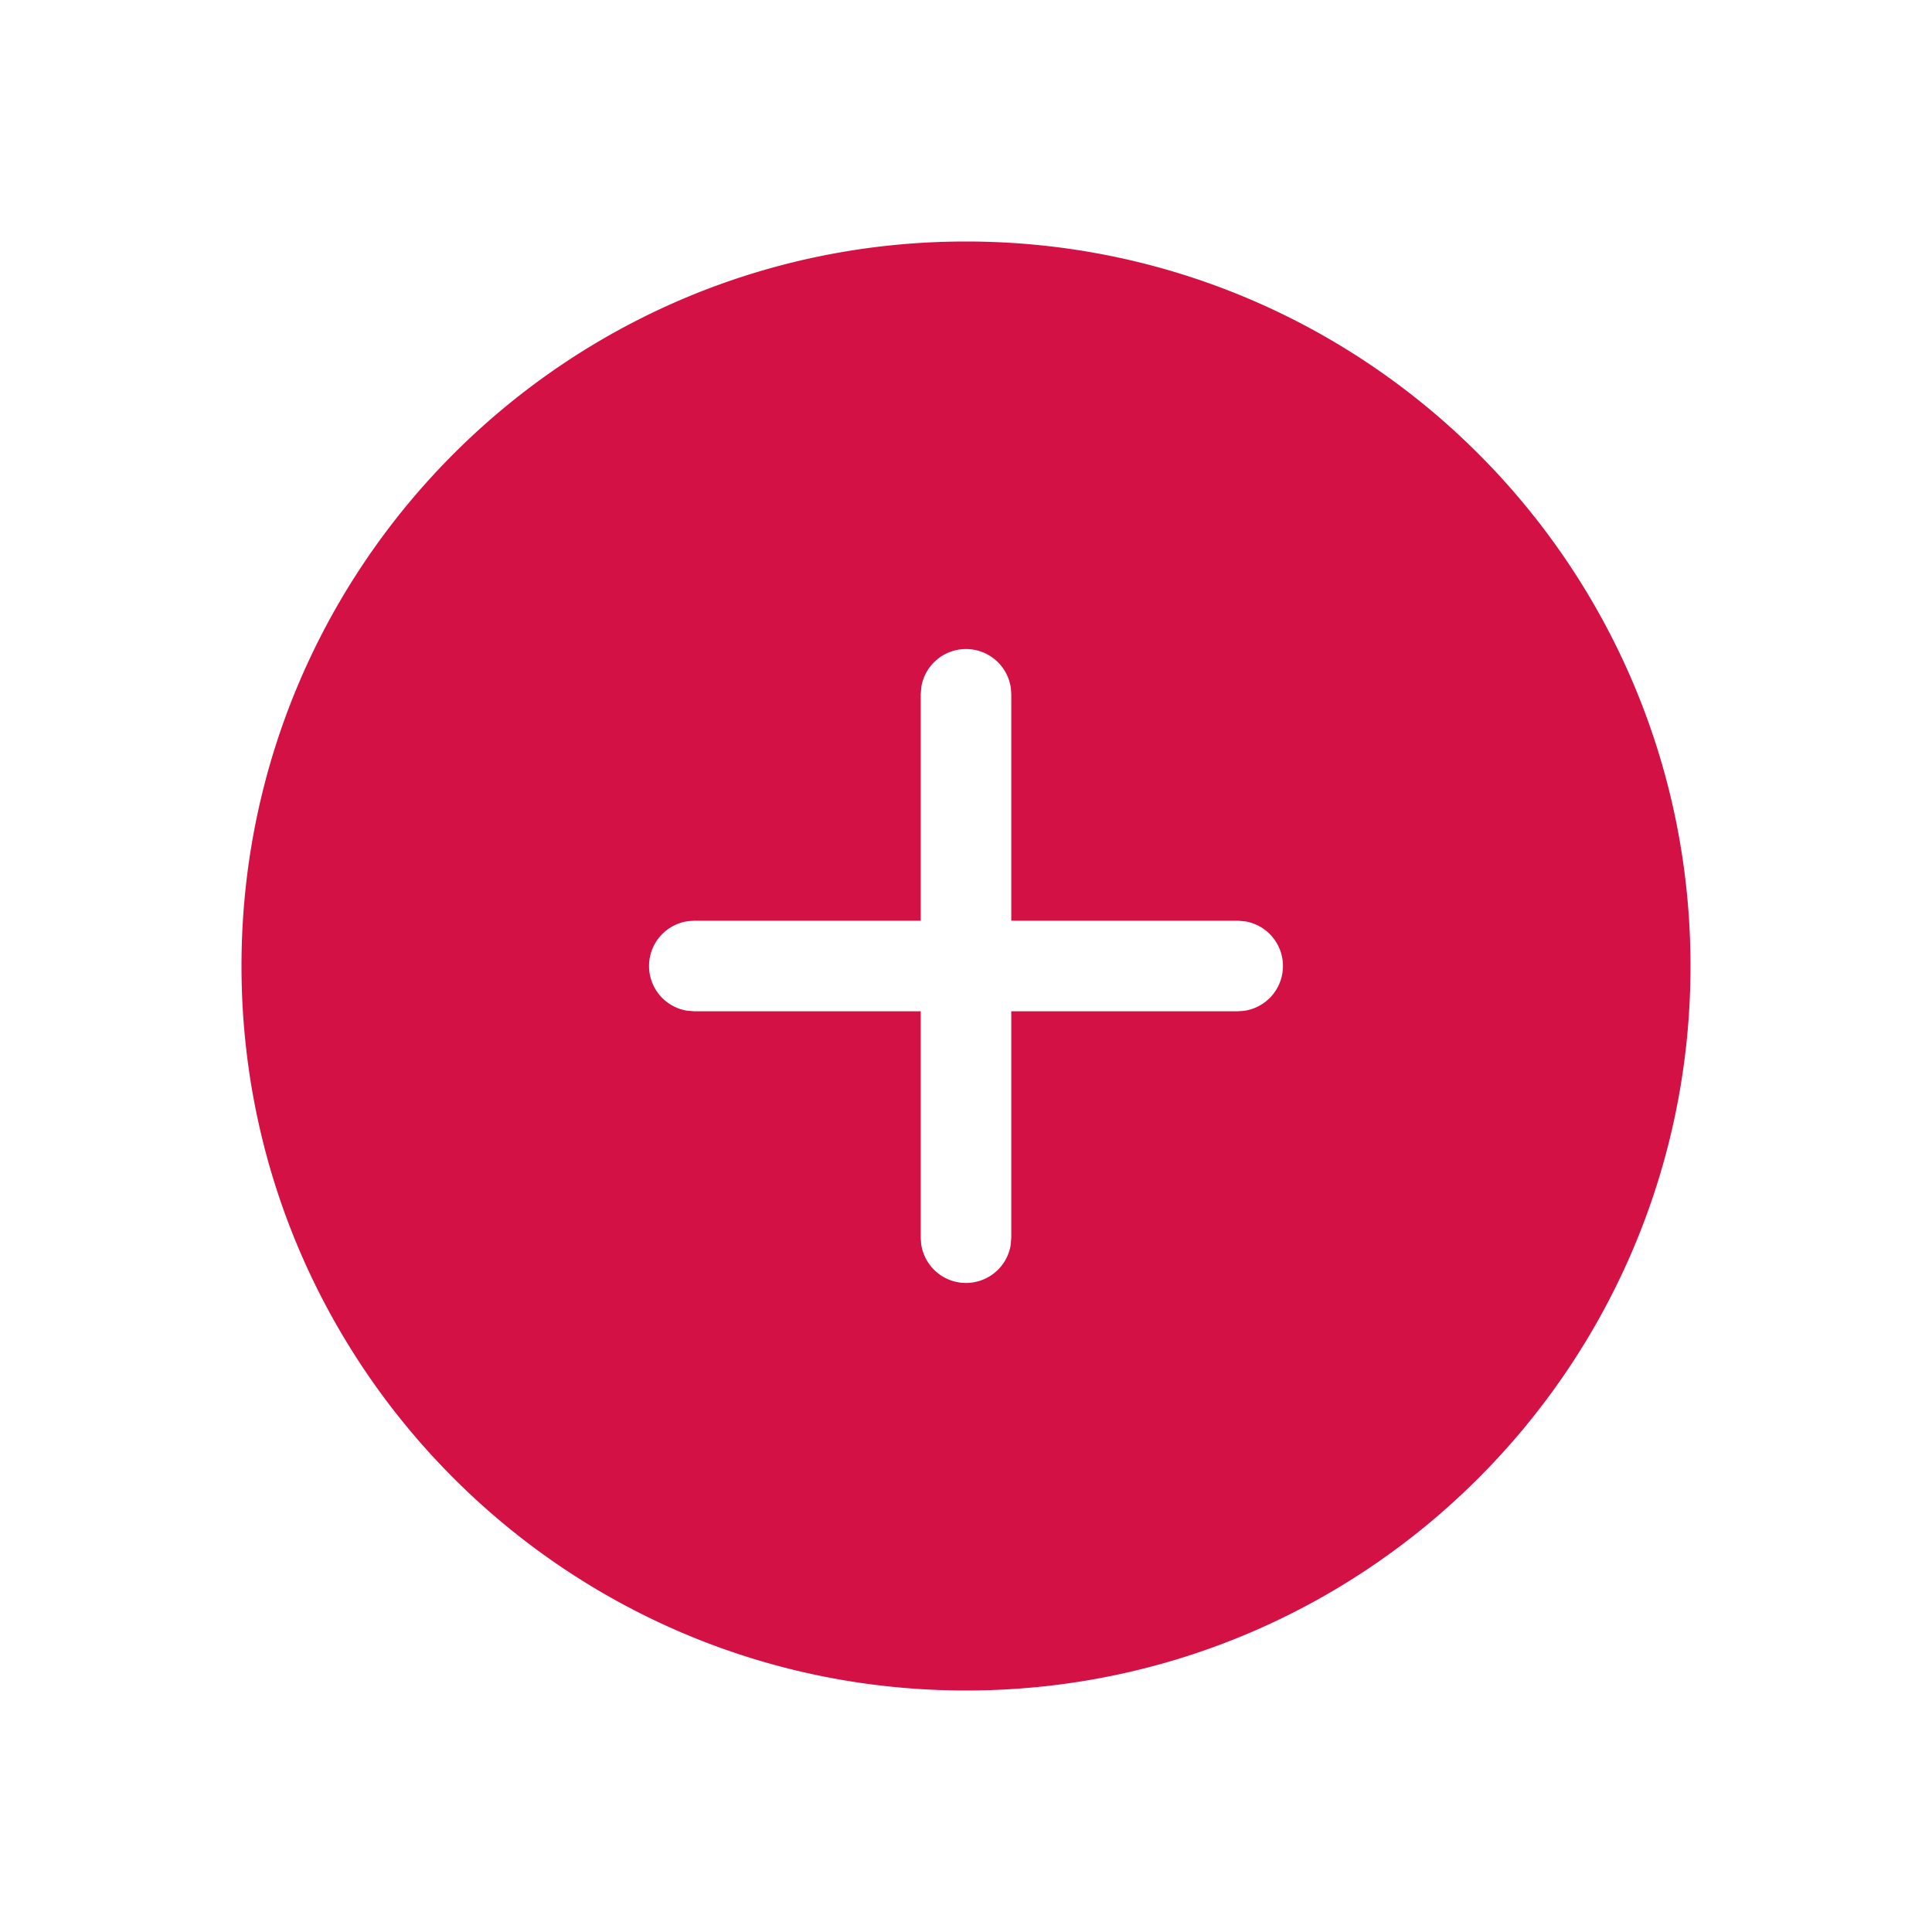 <svg width="32" height="32" xmlns="http://www.w3.org/2000/svg">
    <path d="M16 4c6.627 0 12 5.373 12 12s-5.373 12-12 12S4 22.627 4 16 9.373 4 16 4zm0 6.75a.75.75 0 0 0-.74.628l-.01.122v3.75H11.5l-.102.007a.75.75 0 0 0-.02 1.483l.122.01h3.75v3.75l.007.102a.75.75 0 0 0 1.483.02l.01-.122v-3.75h3.75l.102-.007a.75.75 0 0 0 .02-1.483l-.122-.01h-3.75V11.5l-.007-.102A.75.75 0 0 0 16 10.75z" fill="#D31145" fill-rule="evenodd"/>
</svg>
